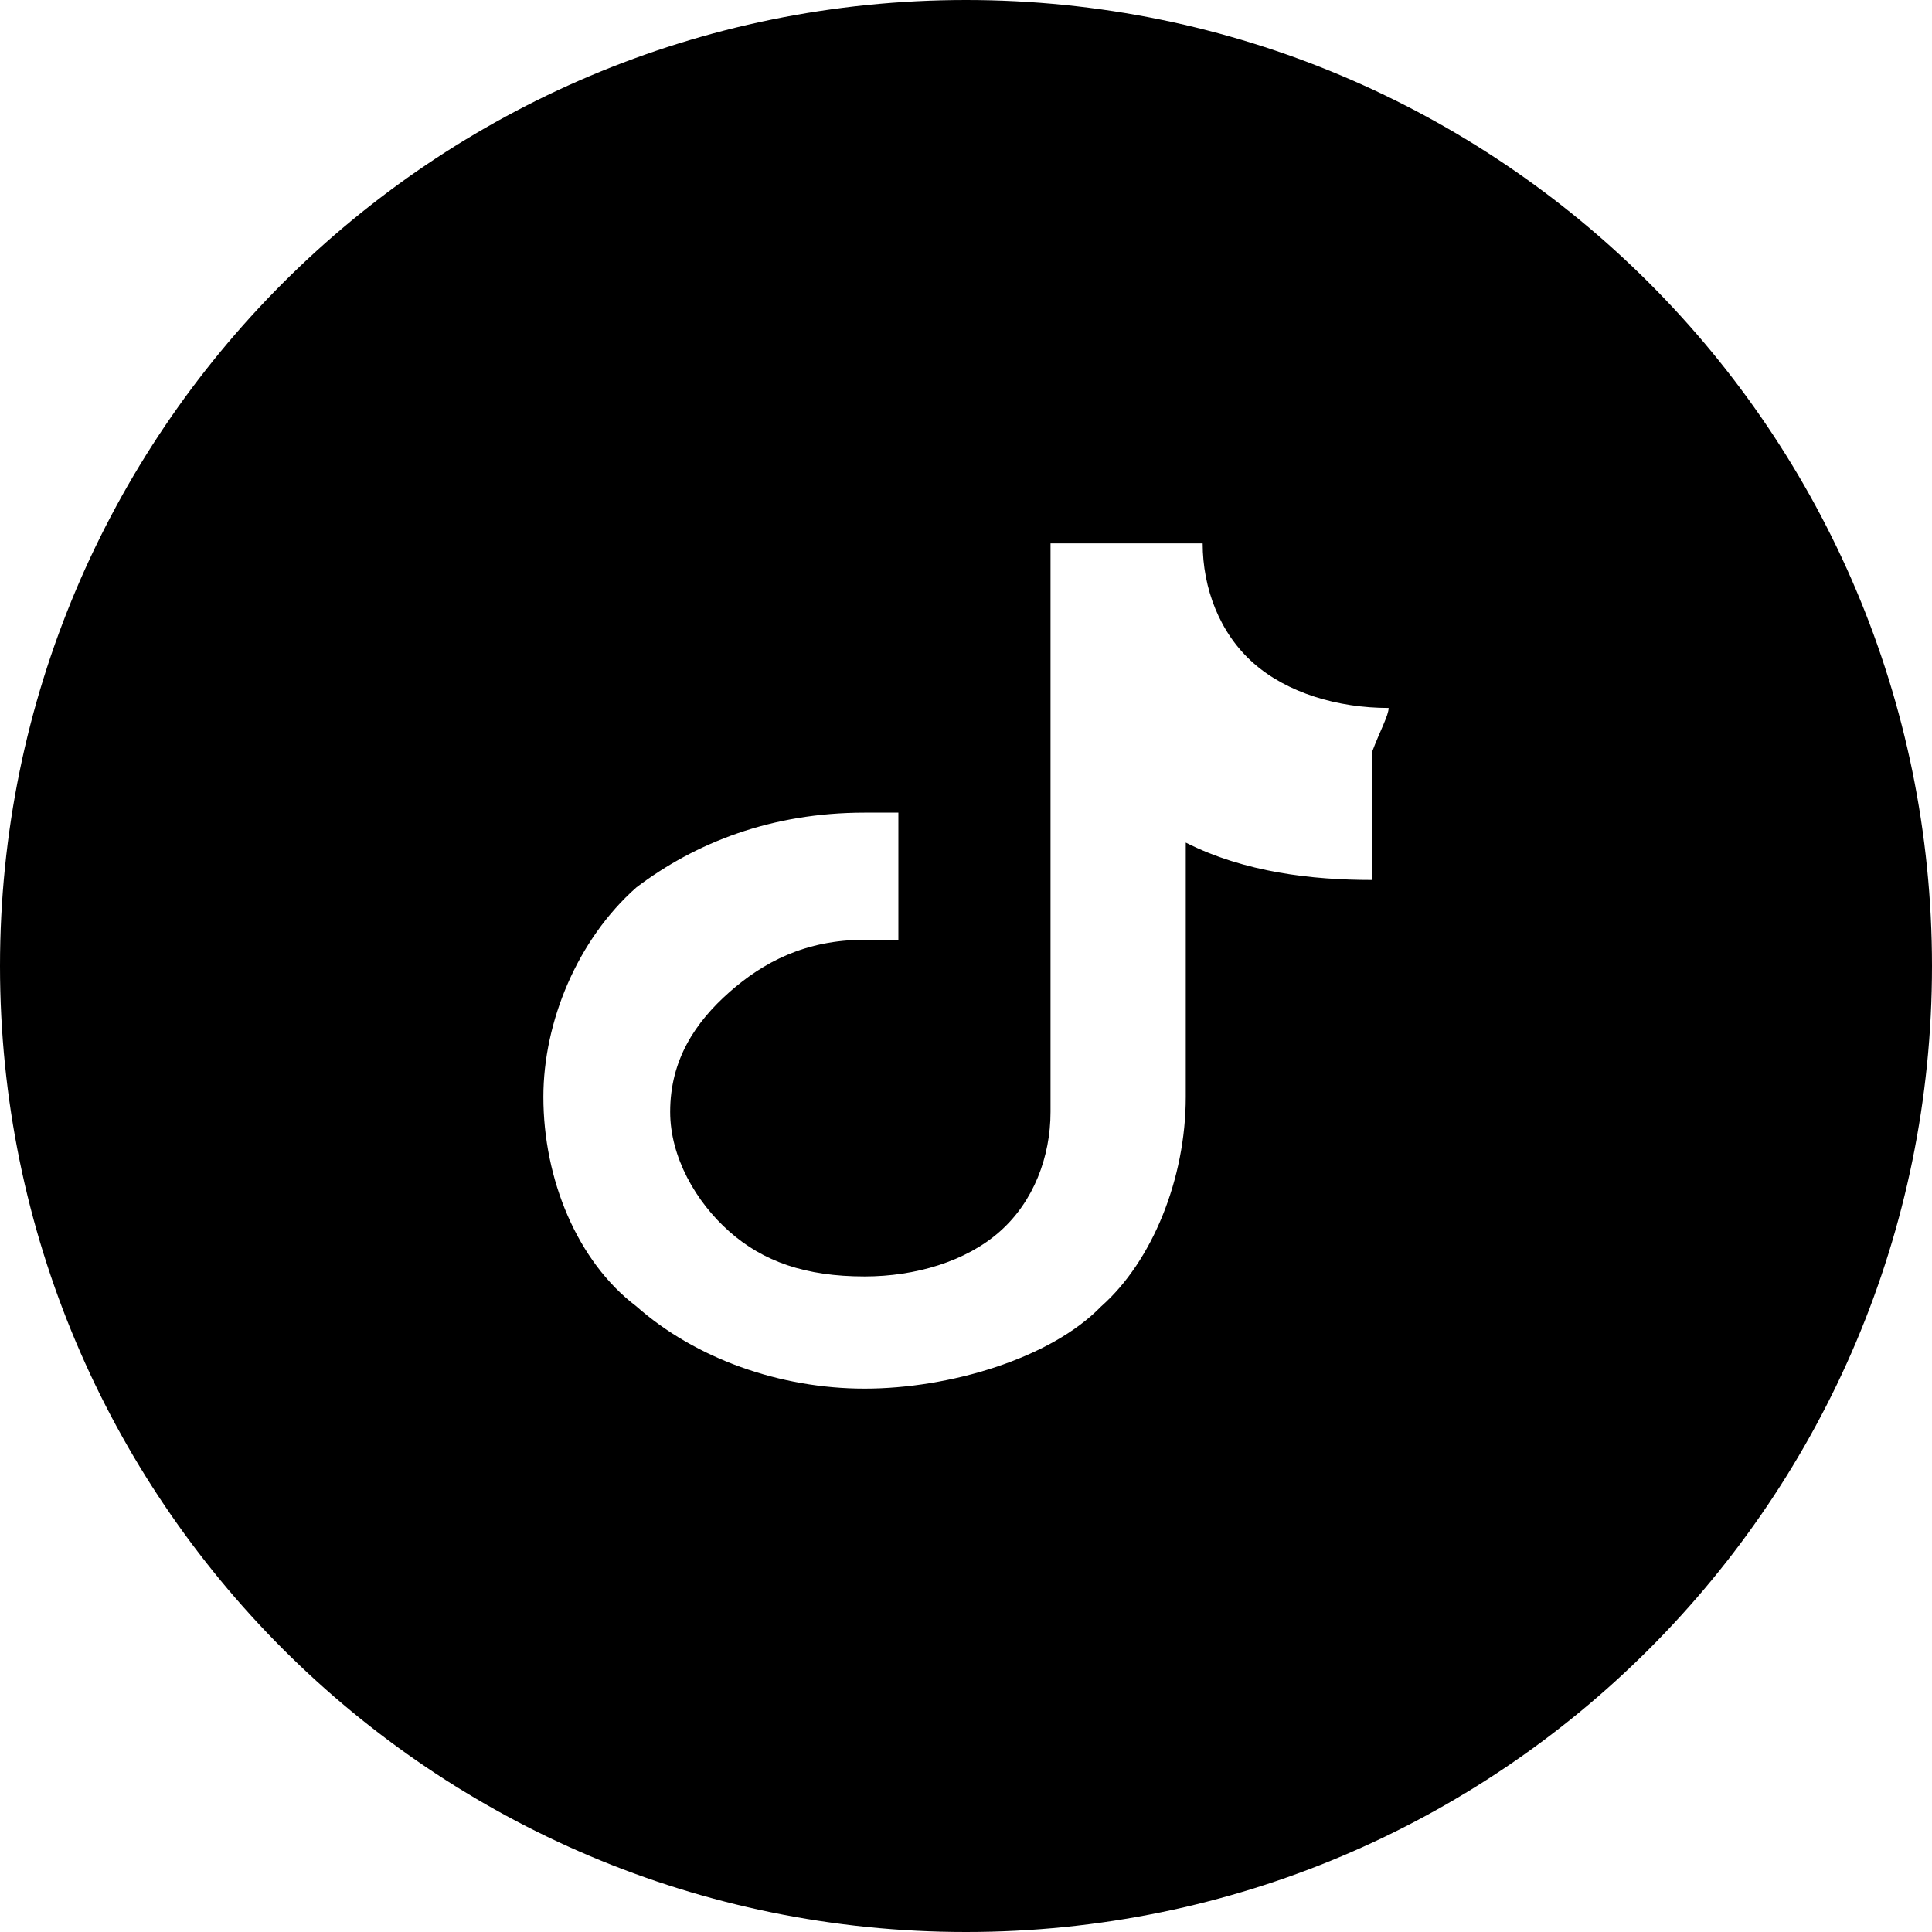 <svg width="32" height="32" viewBox="0 0 32 32" fill="none" xmlns="http://www.w3.org/2000/svg">
  <path
    fill="black"
    fill-rule="evenodd"
    clip-rule="evenodd"
    d="
      M16 0
      C7.164 0 0 7.164 0 16
      C0 24.837 7.164 32 16 32
      C24.837 32 32 24.837 32 16
      C32 7.162 24.837 0 16 0
      Z

      M23 11.726
      C22.16 11.726 21.32 11.478 20.76 10.982
      C20.2 10.487 19.92 9.743 19.92 9
      H17.4
      V18.416
      C17.4 19.159 17.12 19.903 16.56 20.398
      C16 20.894 15.16 21.142 14.32 21.142
      C13.34 21.142 12.64 20.894 12.08 20.398
      C11.52 19.903 11.1 19.159 11.1 18.416
      C11.1 17.549 11.52 16.929 12.08 16.434
      C12.64 15.938 13.34 15.566 14.32 15.566
      C14.46 15.566 14.6 15.566 14.88 15.566
      V13.46
      C14.6 13.46 14.46 13.46 14.32 13.46
      C12.78 13.46 11.52 13.956 10.54 14.699
      C9.56 15.566 9 16.929 9 18.168
      C9 19.531 9.56 20.894 10.54 21.637
      C11.52 22.504 12.92 23 14.32 23
      C15.72 23 17.4 22.504 18.24 21.637
      C19.08 20.894 19.64 19.531 19.64 18.168
      V13.956
      C20.62 14.451 21.74 14.575 22.72 14.575
      V12.469
      C22.86 12.097 23 11.85 23 11.726
      Z
    "
  />
</svg>